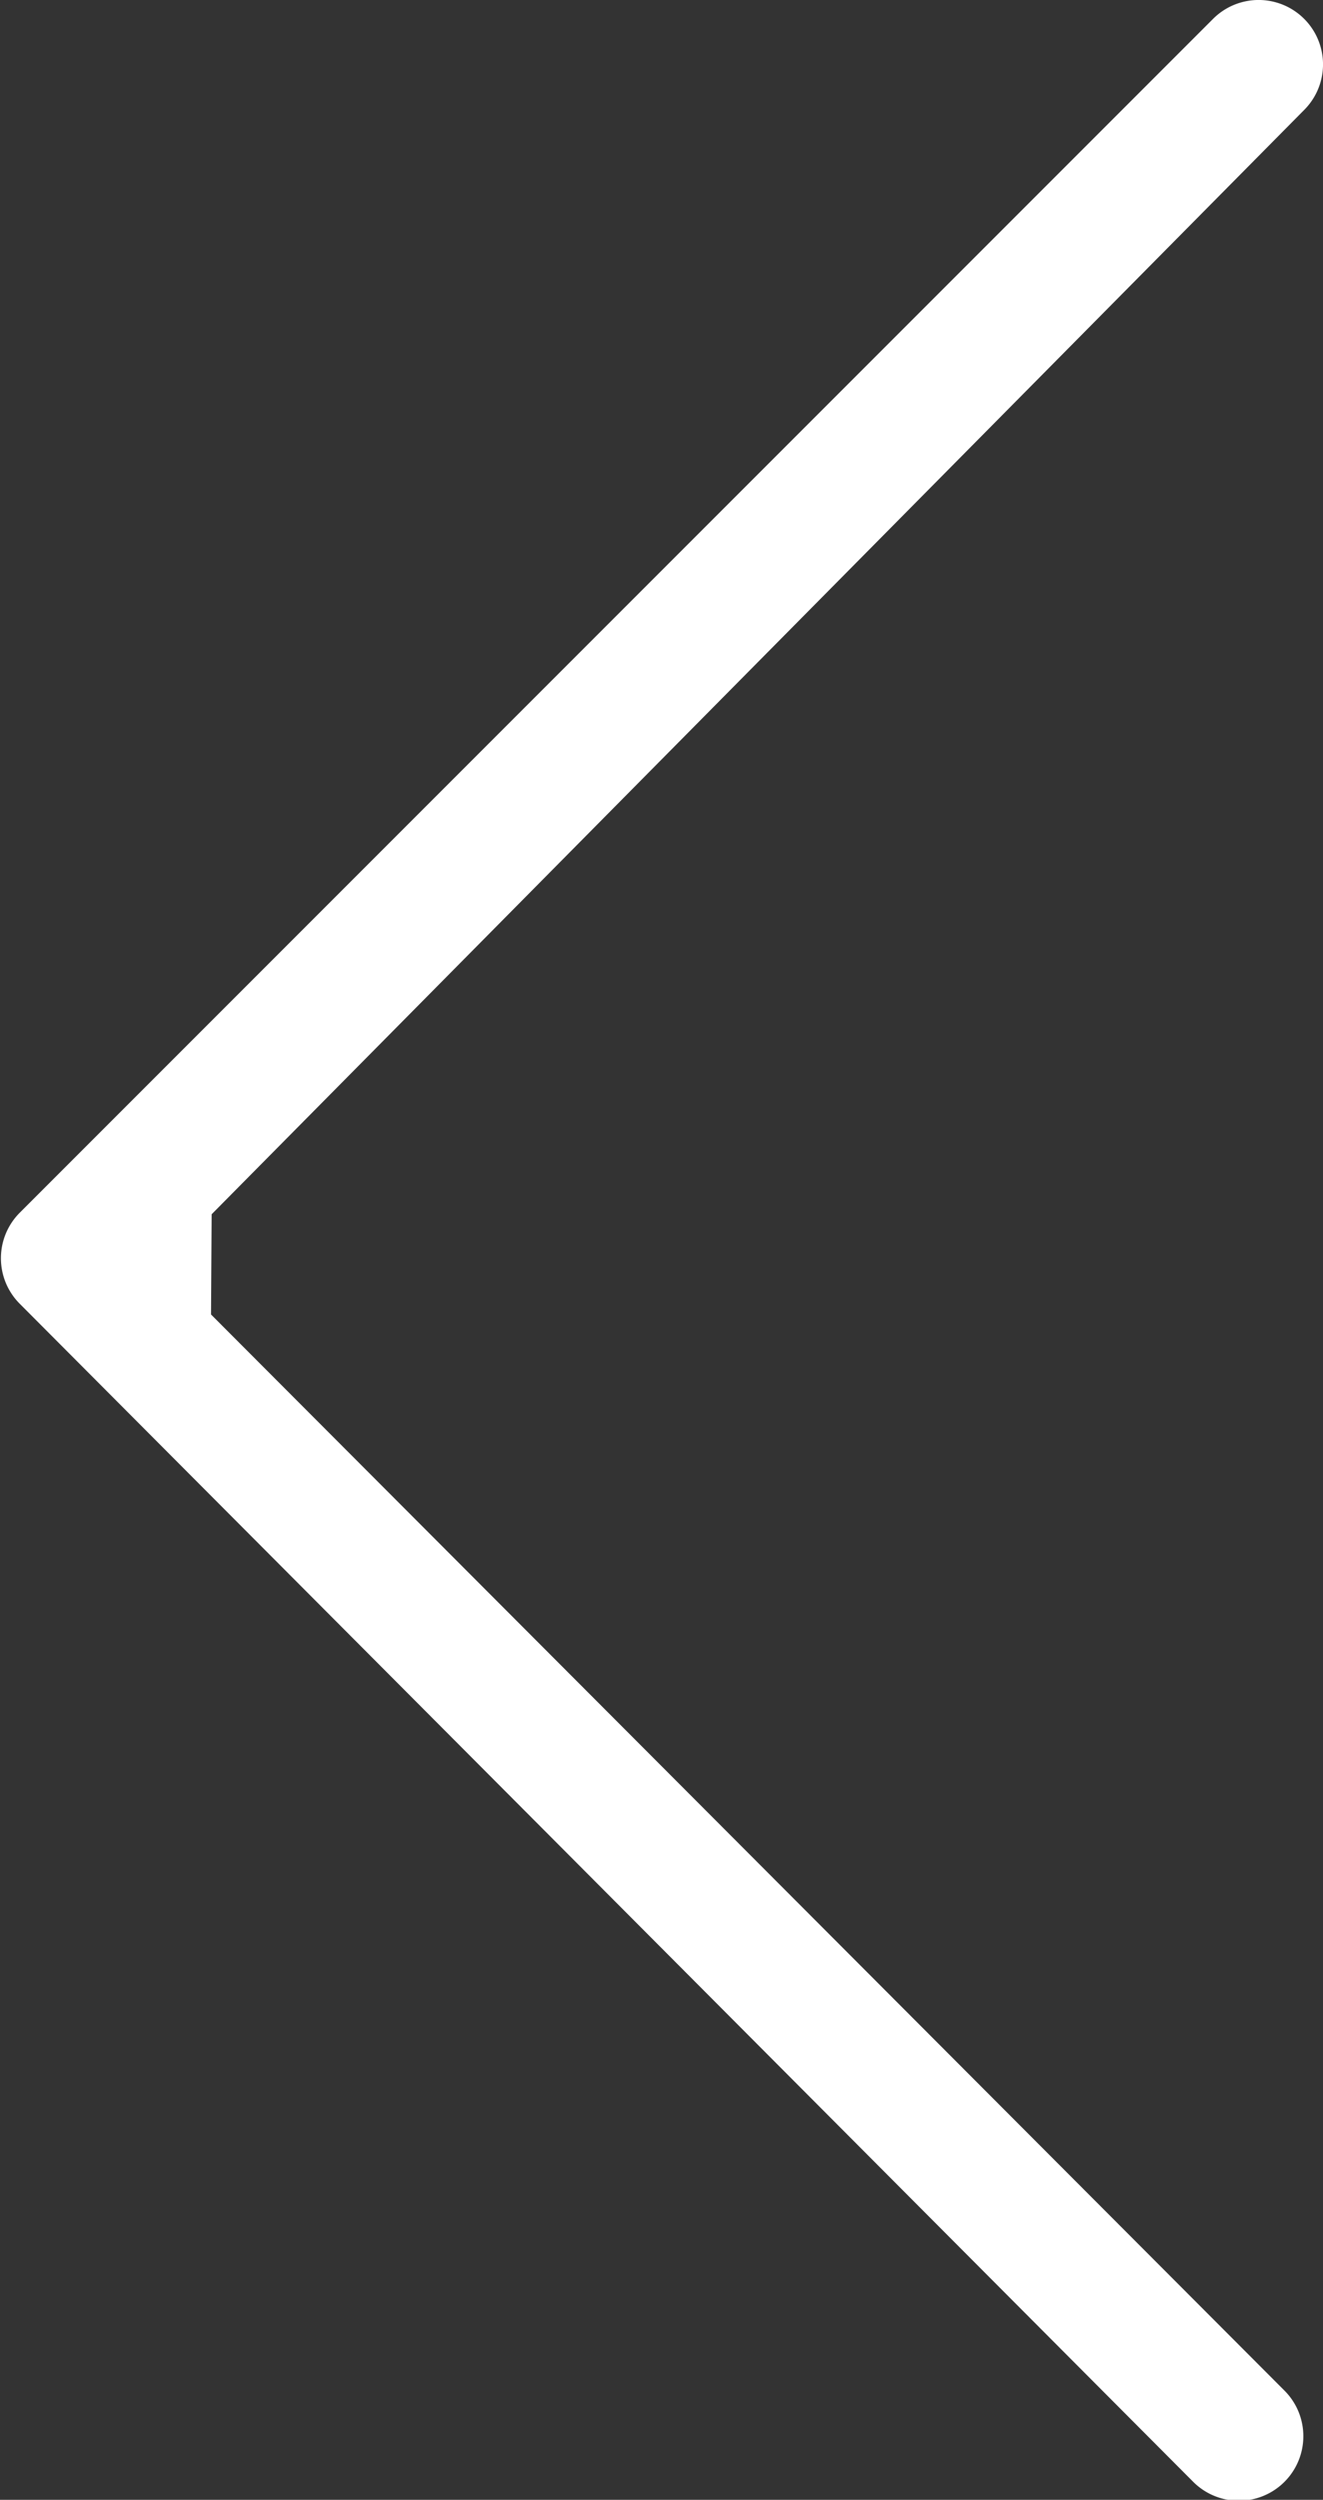 <?xml version="1.0" encoding="UTF-8"?> <svg xmlns="http://www.w3.org/2000/svg" viewBox="0 0 42.13 79.57"><rect x="0" y="0" width="42.13" height="79.57" fill="#333333" stroke="none"/><defs><style>.cls-1{fill:#fff;}</style></defs><g id="Слой_2" data-name="Слой 2"><g id="OBJECTS"><path class="cls-1" d="M6.74,38.65,41.53,3.5A2.05,2.05,0,0,0,38.63.6l-38,38a2.05,2.05,0,0,0,0,2.9L38,79a2.05,2.05,0,0,0,2.9-2.91L6.72,41.84"></path></g></g></svg> 